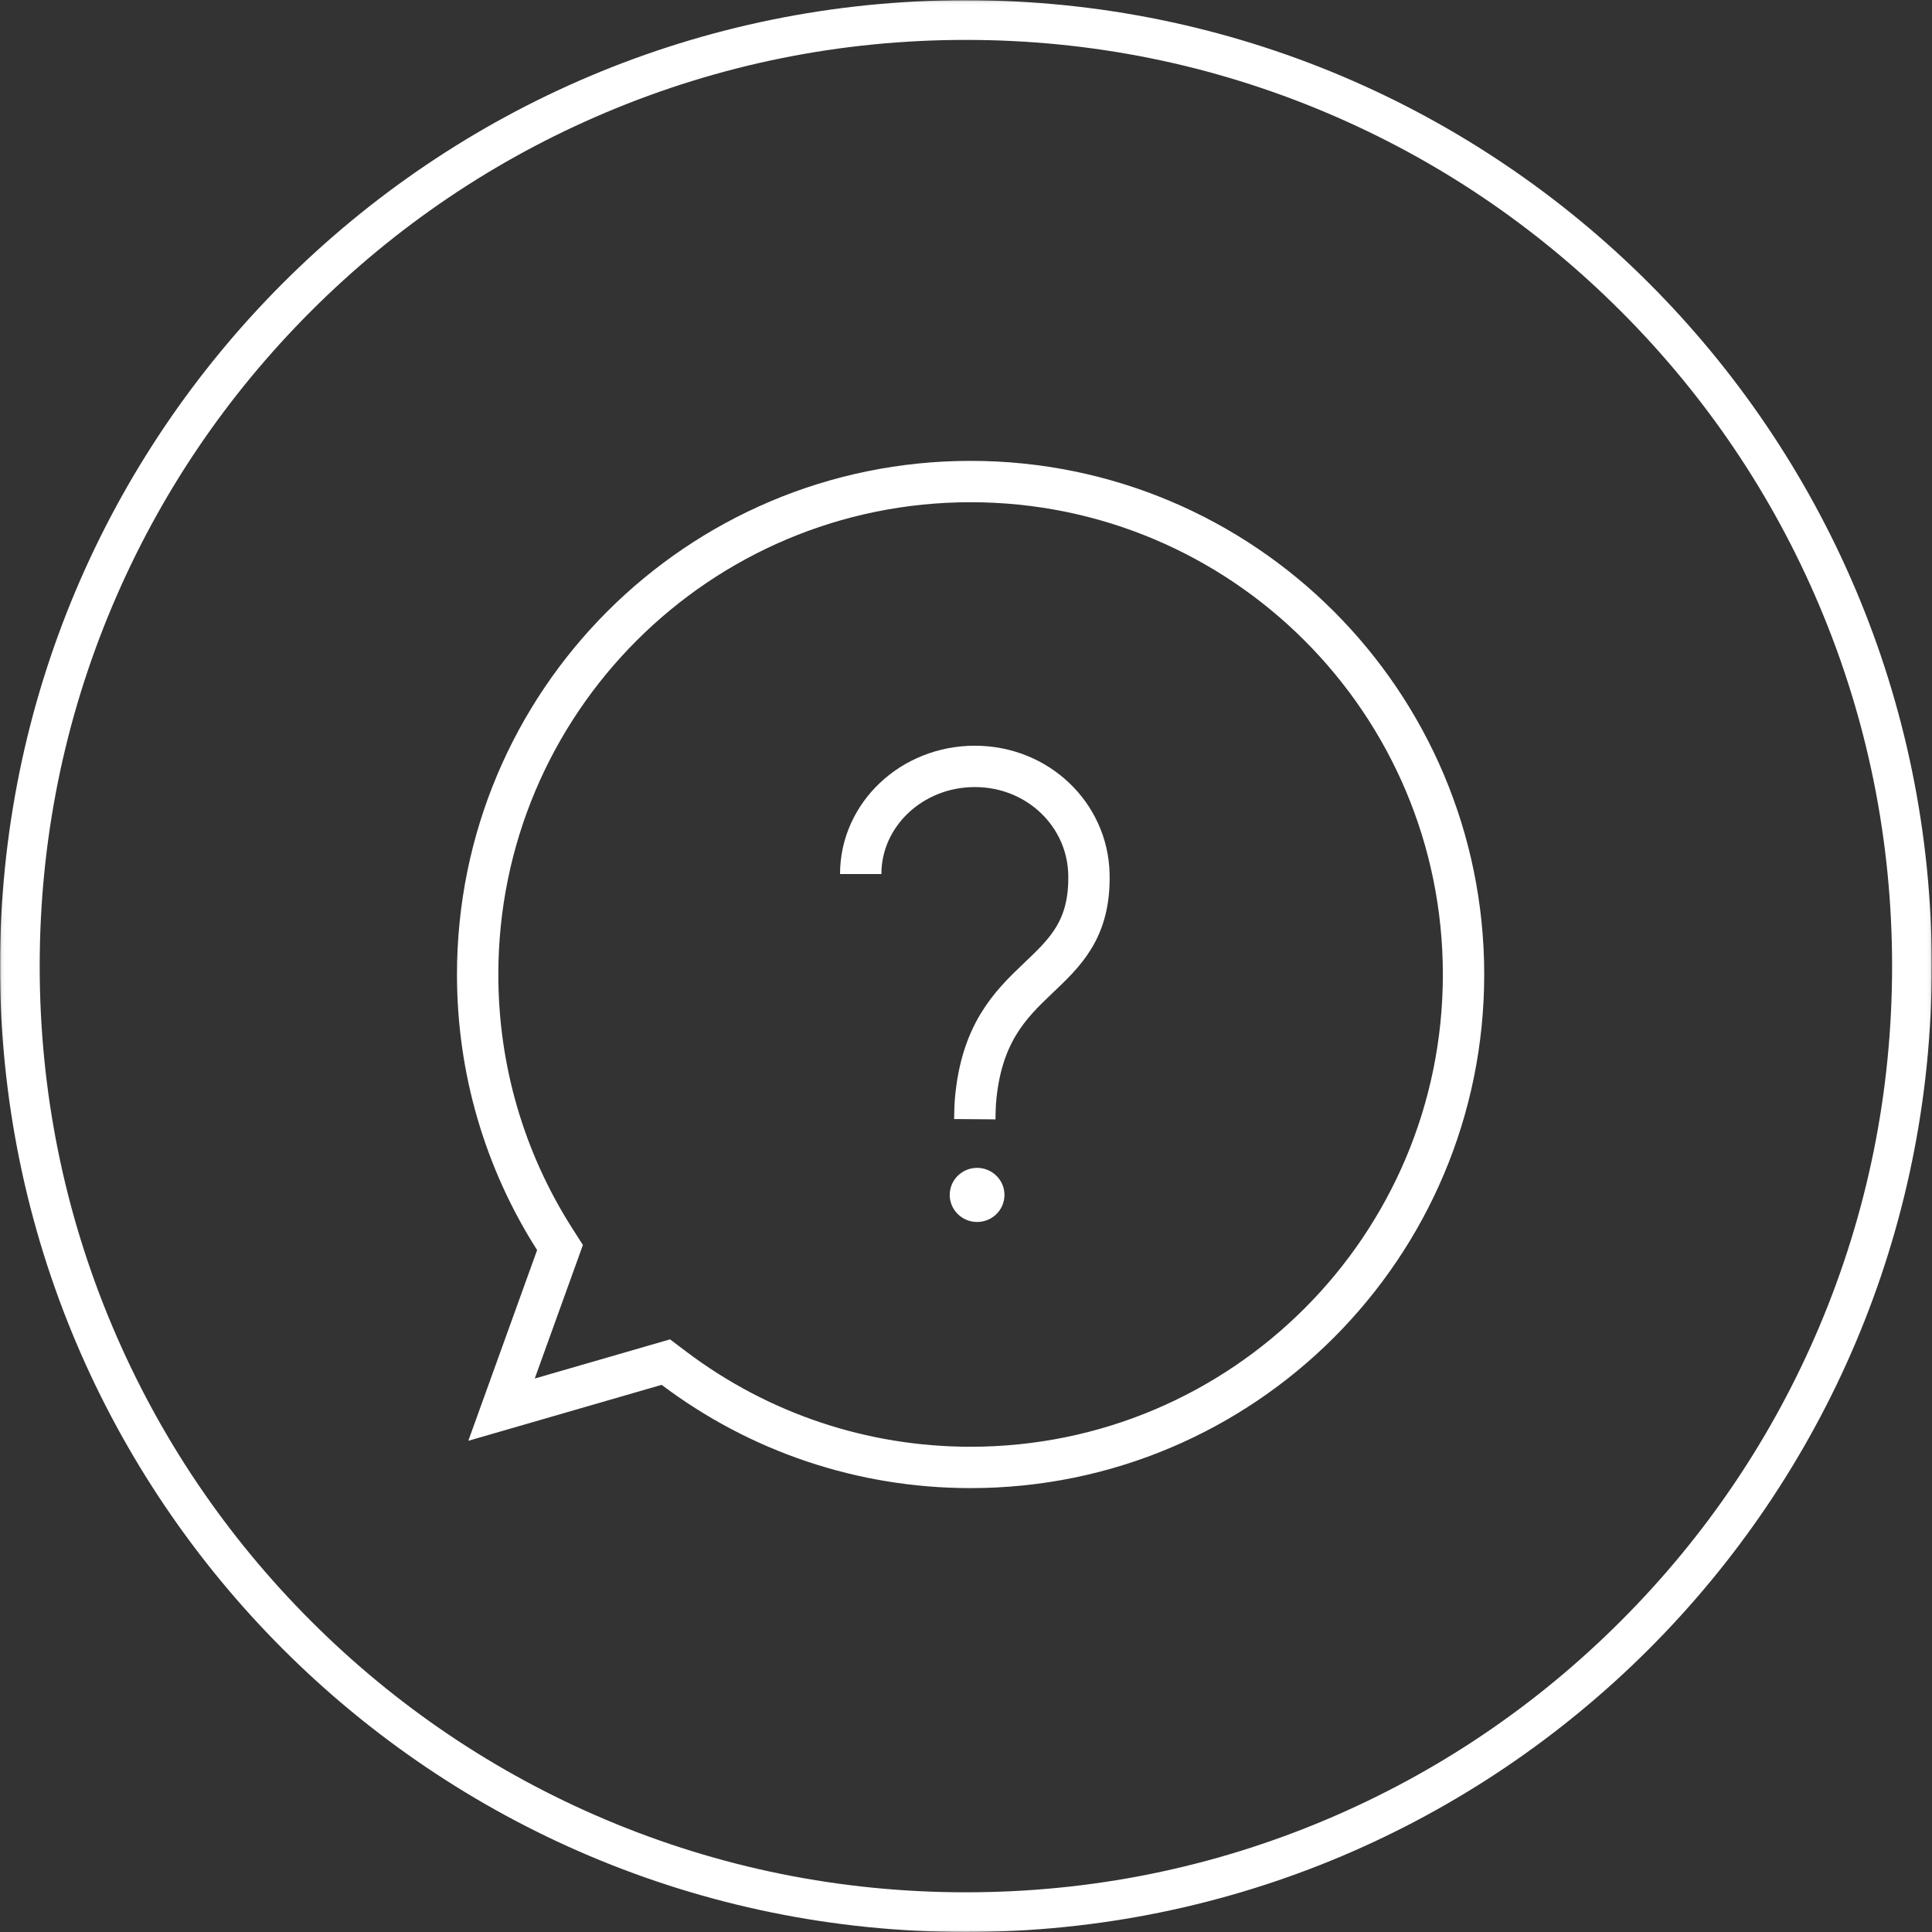 <?xml version="1.0" encoding="UTF-8"?>
<svg width="584px" height="584px" viewBox="0 0 584 584" version="1.1" xmlns="http://www.w3.org/2000/svg" xmlns:xlink="http://www.w3.org/1999/xlink">
    <rect x="0" y="0" width="584" height="584" fill="#333333" stroke="none"/>
    <!-- Generator: Sketch 43.2 (39069) - http://www.bohemiancoding.com/sketch -->
    <title>icon-aeg-faq-general-white</title>
    <desc>Created with Sketch.</desc>
    <defs>
        <polygon id="path-1" points="583.937 584 583.937 0.063 0.06 0.063 0.06 584"></polygon>
    </defs>
    <g id="Page-1" stroke="none" stroke-width="1" fill="none" fill-rule="evenodd">
        <g id="aeg-white" transform="translate(-5996, -89)">
            <g id="icon-aeg-faq-general-white" transform="translate(5996, 89)">
                <mask id="mask-2" fill="white">
                    <use xlink:href="#path-1"></use>
                </mask>
                <g id="Clip-2"></g>
                <path d="M291.969,0.063 C130.719,0.063 0,130.782 0,292.032 C0,453.281 130.719,584 291.969,584 C453.218,584 583.937,453.281 583.937,292.032 C583.937,130.782 453.218,0.063 291.969,0.063 L291.969,0.063 Z M291.969,12.063 C329.769,12.063 366.433,19.464 400.941,34.059 C434.278,48.16 464.221,68.348 489.936,94.064 C515.652,119.779 535.84,149.722 549.941,183.059 C564.536,217.567 571.937,254.231 571.937,292.032 C571.937,329.832 564.536,366.496 549.941,401.004 C535.84,434.341 515.652,464.283 489.936,489.999 C464.221,515.715 434.278,535.903 400.941,550.004 C366.433,564.599 329.769,572 291.969,572 C254.168,572 217.504,564.599 182.996,550.004 C149.659,535.903 119.716,515.715 94.001,489.999 C68.285,464.283 48.097,434.341 33.996,401.004 C19.401,366.496 12,329.832 12,292.032 C12,254.231 19.401,217.567 33.996,183.059 C48.097,149.722 68.285,119.779 94.001,94.064 C119.716,68.348 149.659,48.16 182.996,34.059 C217.504,19.464 254.168,12.063 291.969,12.063 L291.969,12.063 Z" id="Fill-3" fill="#FFFFFF" mask="url(#mask-2)"></path>
                <g id="Group-3" mask="url(#mask-2)">
                    <g transform="translate(138, 139)">
                        <path d="M293.333,239.609 L293.333,239.609 L293.333,239.609 Z M297.18,287.108 L250.515,273.602 L247.512,272.733 L245.015,274.615 C219.376,293.949 188.197,304.572 155.39,304.572 C73.097,304.572 6.385,237.86 6.385,155.566 C6.385,73.273 73.097,6.561 155.39,6.561 C237.684,6.561 304.396,73.273 304.396,155.566 C304.396,184.3 296.255,211.814 281.153,235.517 L279.503,238.107 L280.545,240.996 L297.18,287.108 Z" id="Combined-Shape" stroke="#FFFFFF" stroke-width="12.5" transform="translate(155.39, 155.566) scale(-1, 1) translate(-155.39, -155.566) "></path>
                        <g id="Group-2" stroke="none" stroke-width="1" fill-rule="evenodd" transform="translate(121.867, 92.343)">
                            <ellipse id="Oval-2" fill="#FFFFFF" cx="35.488" cy="129.855" rx="8.273" ry="8.177"></ellipse>
                            <path d="M34.799,106.967 C34.799,106.967 34.828,103.423 34.979,101.591 C38.352,60.763 70.082,66.605 69.289,32.859 C68.868,14.901 53.848,0.32 34.799,0.32 C15.751,0.32 0.309,14.888 0.309,32.859" id="Oval" stroke="#FFFFFF" stroke-width="12.5"></path>
                        </g>
                    </g>
                </g>
            </g>
        </g>
    </g>
</svg>